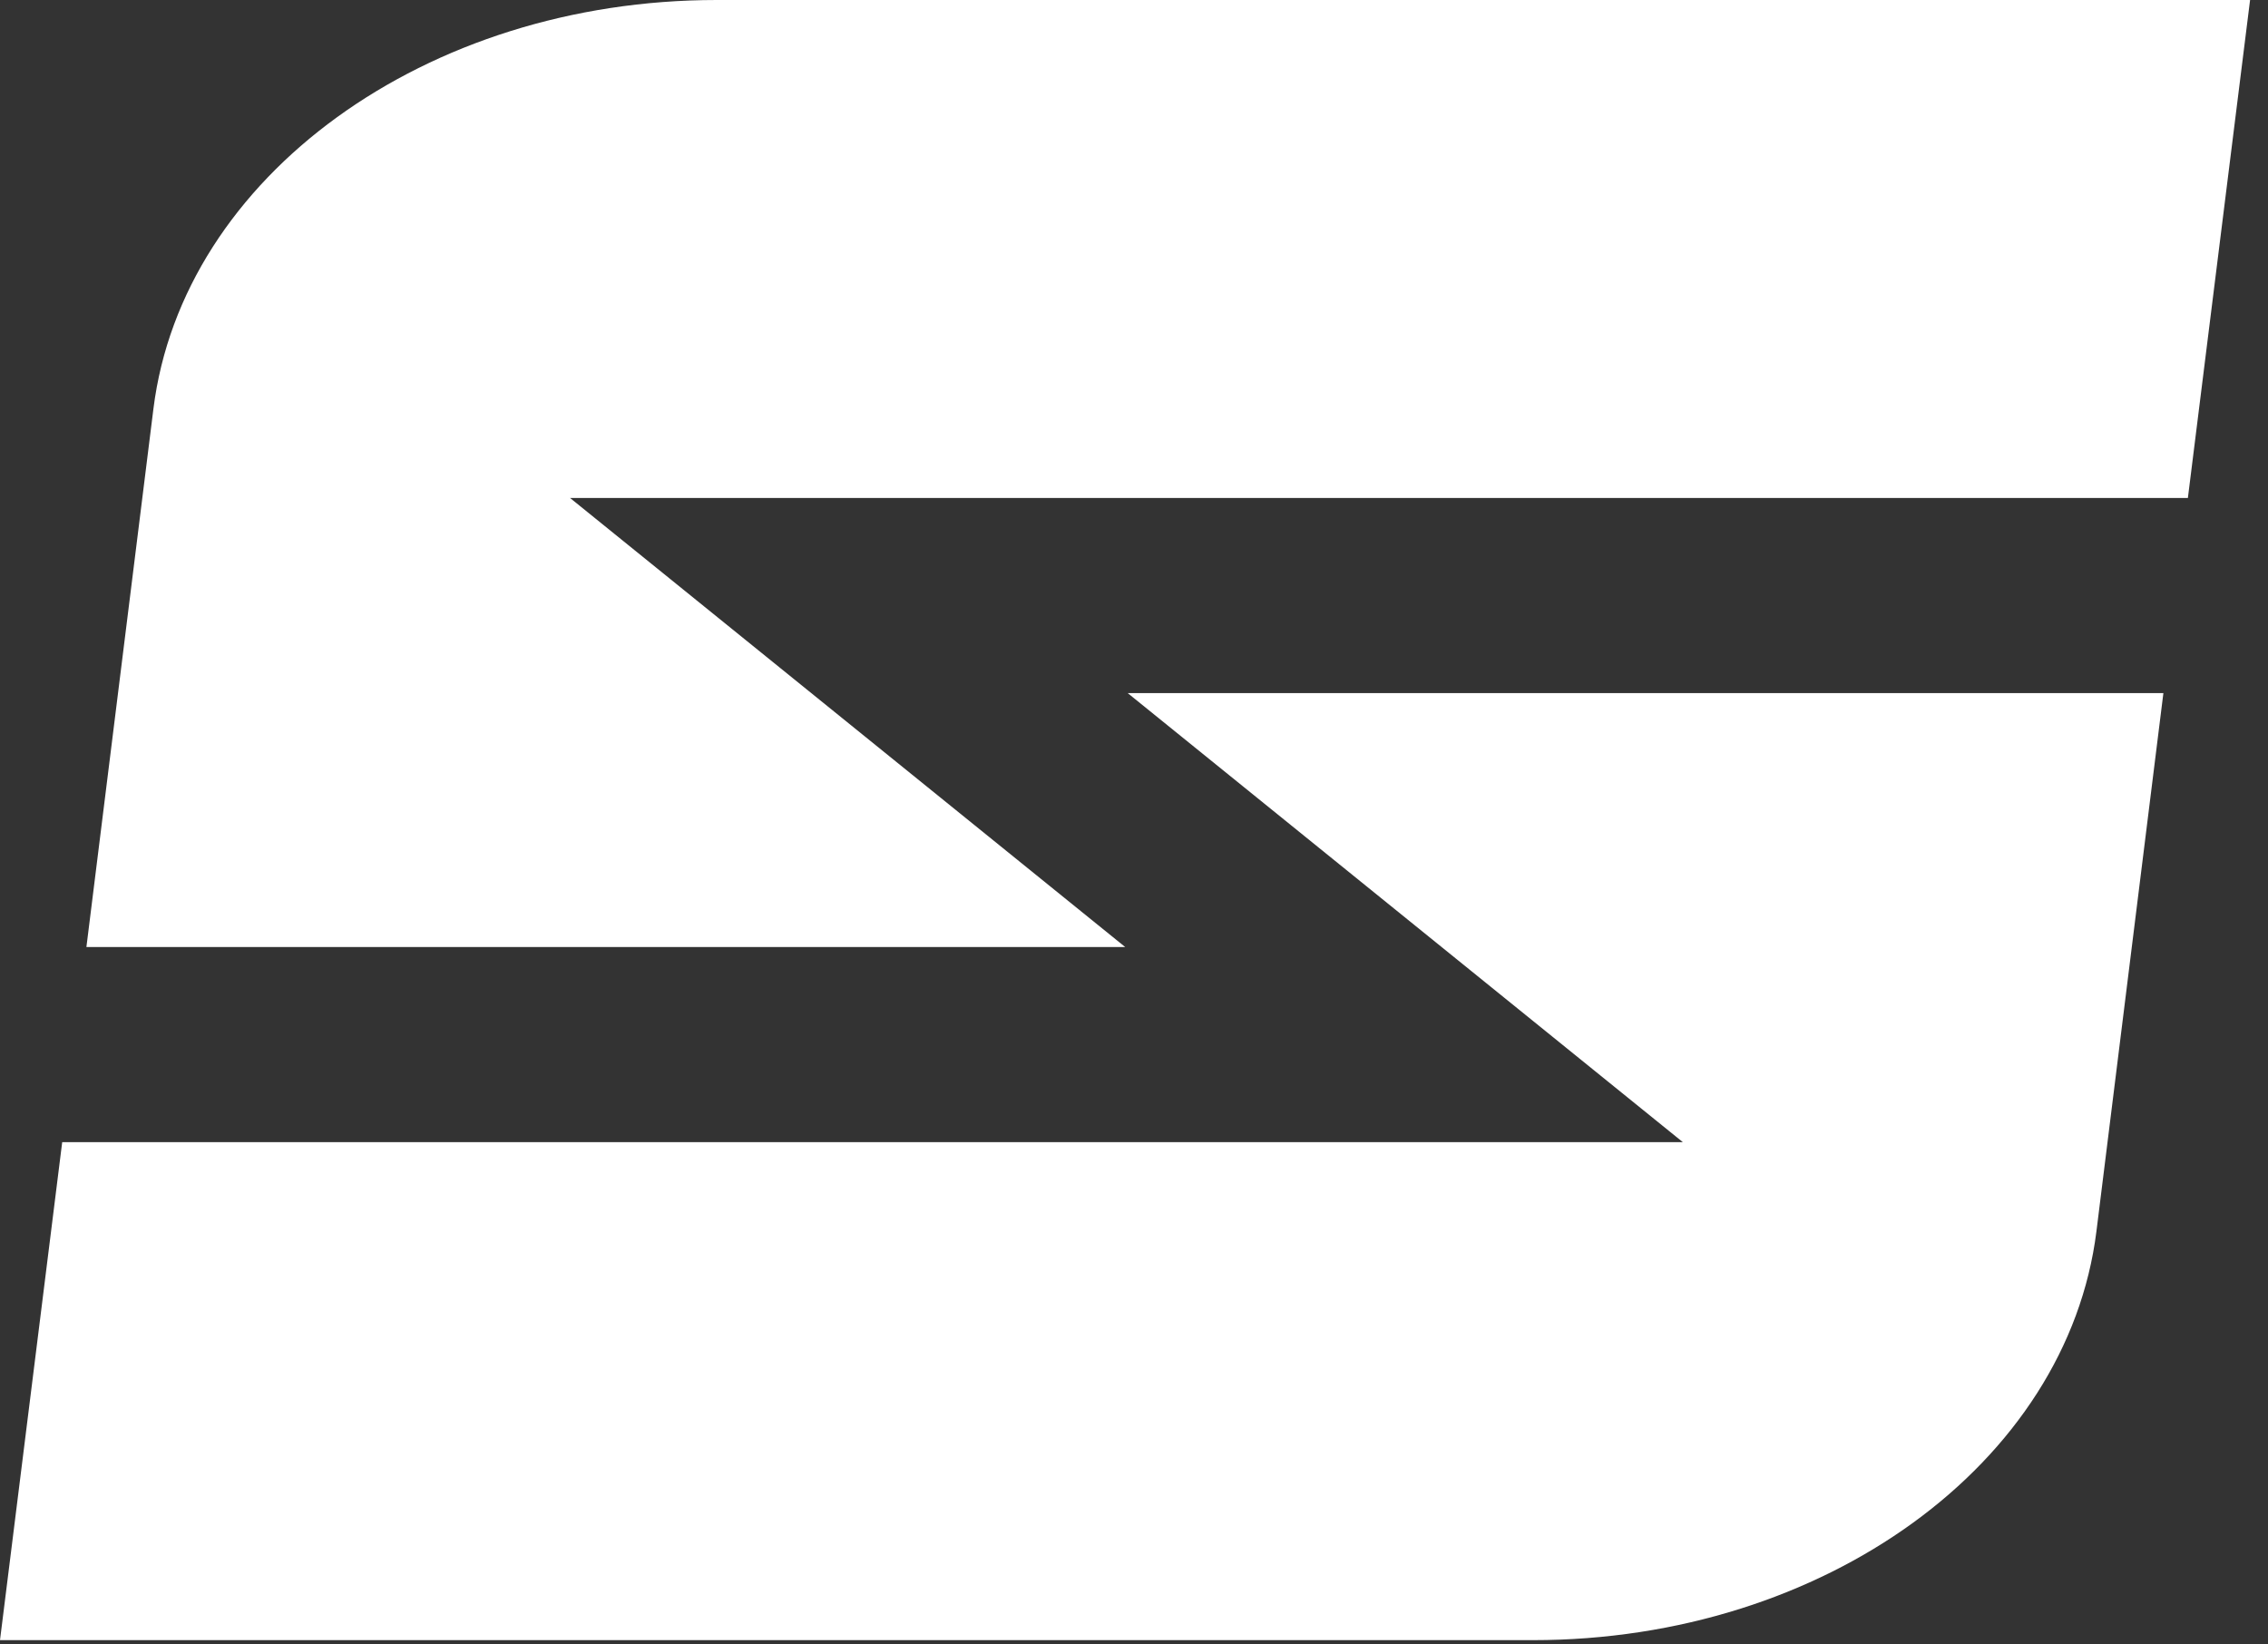 <svg width="40" height="29" viewBox="0 0 40 29" fill="none" xmlns="http://www.w3.org/2000/svg">
<rect x="0" y="0" width="40" height="29" fill="#333333" stroke="none"/>
<path d="M19.845 16.701L10.054 8.782H38.587L39.684 0H12.641C7.512 0 3.217 3.114 2.706 7.208L1.524 16.701H19.845Z" fill="white"/>
<path d="M19.889 12.223L29.68 20.142H1.097L0 28.924H27.039C32.168 28.924 36.462 25.81 36.974 21.715L38.155 12.223H19.889Z" fill="white"/>
</svg>
